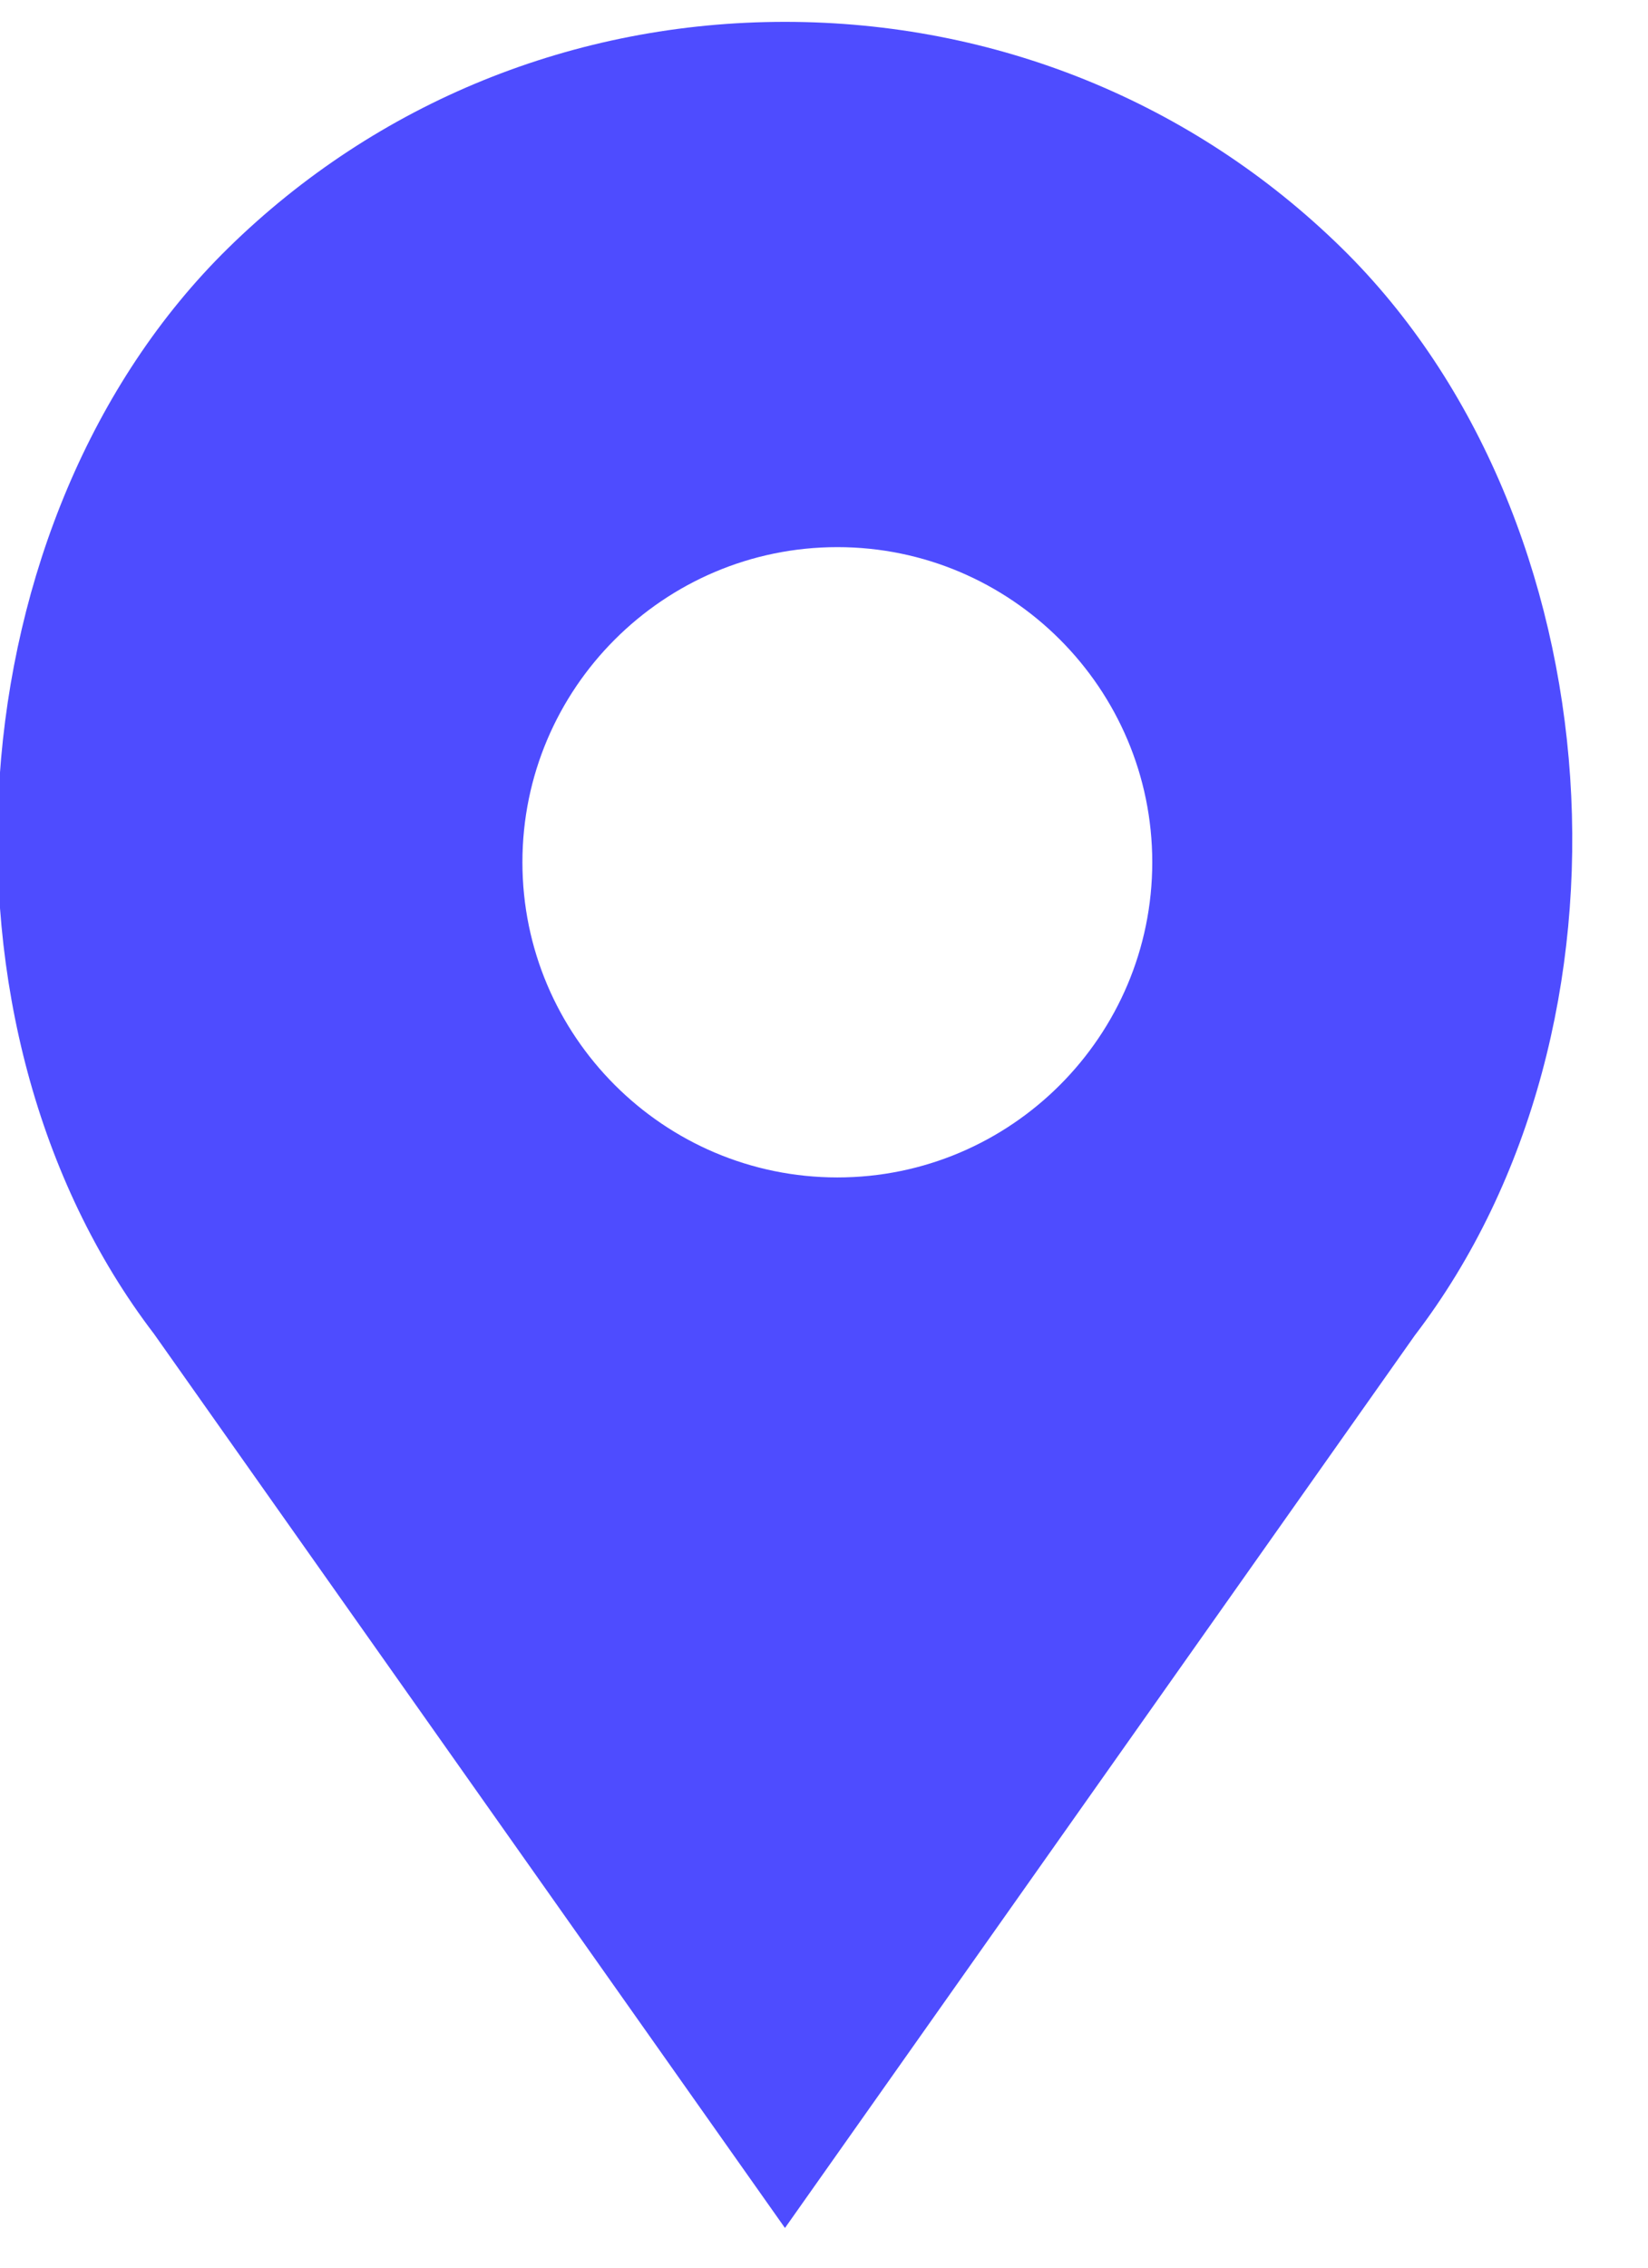 <?xml version="1.0" encoding="UTF-8"?>
<svg width="16px" height="22px" viewBox="0 0 16 22" version="1.1" xmlns="http://www.w3.org/2000/svg" xmlns:xlink="http://www.w3.org/1999/xlink">
    <!-- Generator: Sketch 53.2 (72643) - https://sketchapp.com -->
    <title>Shape Copy</title>
    <desc>Created with Sketch.</desc>
    <g id="Phase-2" stroke="none" stroke-width="1" fill="none" fill-rule="evenodd">
        <g id="Altitude_Phase2" transform="translate(-983, -2604)" fill="#4E4CFF" fill-rule="nonzero">
            <g id="-" transform="translate(0, 1681)">
                <g id="flights" transform="translate(0, 594)">
                    <g id="booking-widget" transform="translate(561, 256)">
                        <path d="M435.027,75.407 C433.583,73.991 431.663,73.212 429.621,73.212 C427.578,73.212 425.659,73.991 424.215,75.407 C421.543,78.027 421.211,82.956 423.496,85.942 L429.621,94.615 L435.737,85.954 C438.031,82.956 437.699,78.027 435.027,75.407 Z M430.13,84.423 C428.444,84.423 427.072,83.051 427.072,81.365 C427.072,79.68 428.444,78.308 430.13,78.308 C431.815,78.308 433.187,79.68 433.187,81.365 C433.187,83.051 431.815,84.423 430.13,84.423 Z" id="Shape-Copy"></path>
                    </g>
                </g>
            </g>
        </g>
    </g>
</svg>